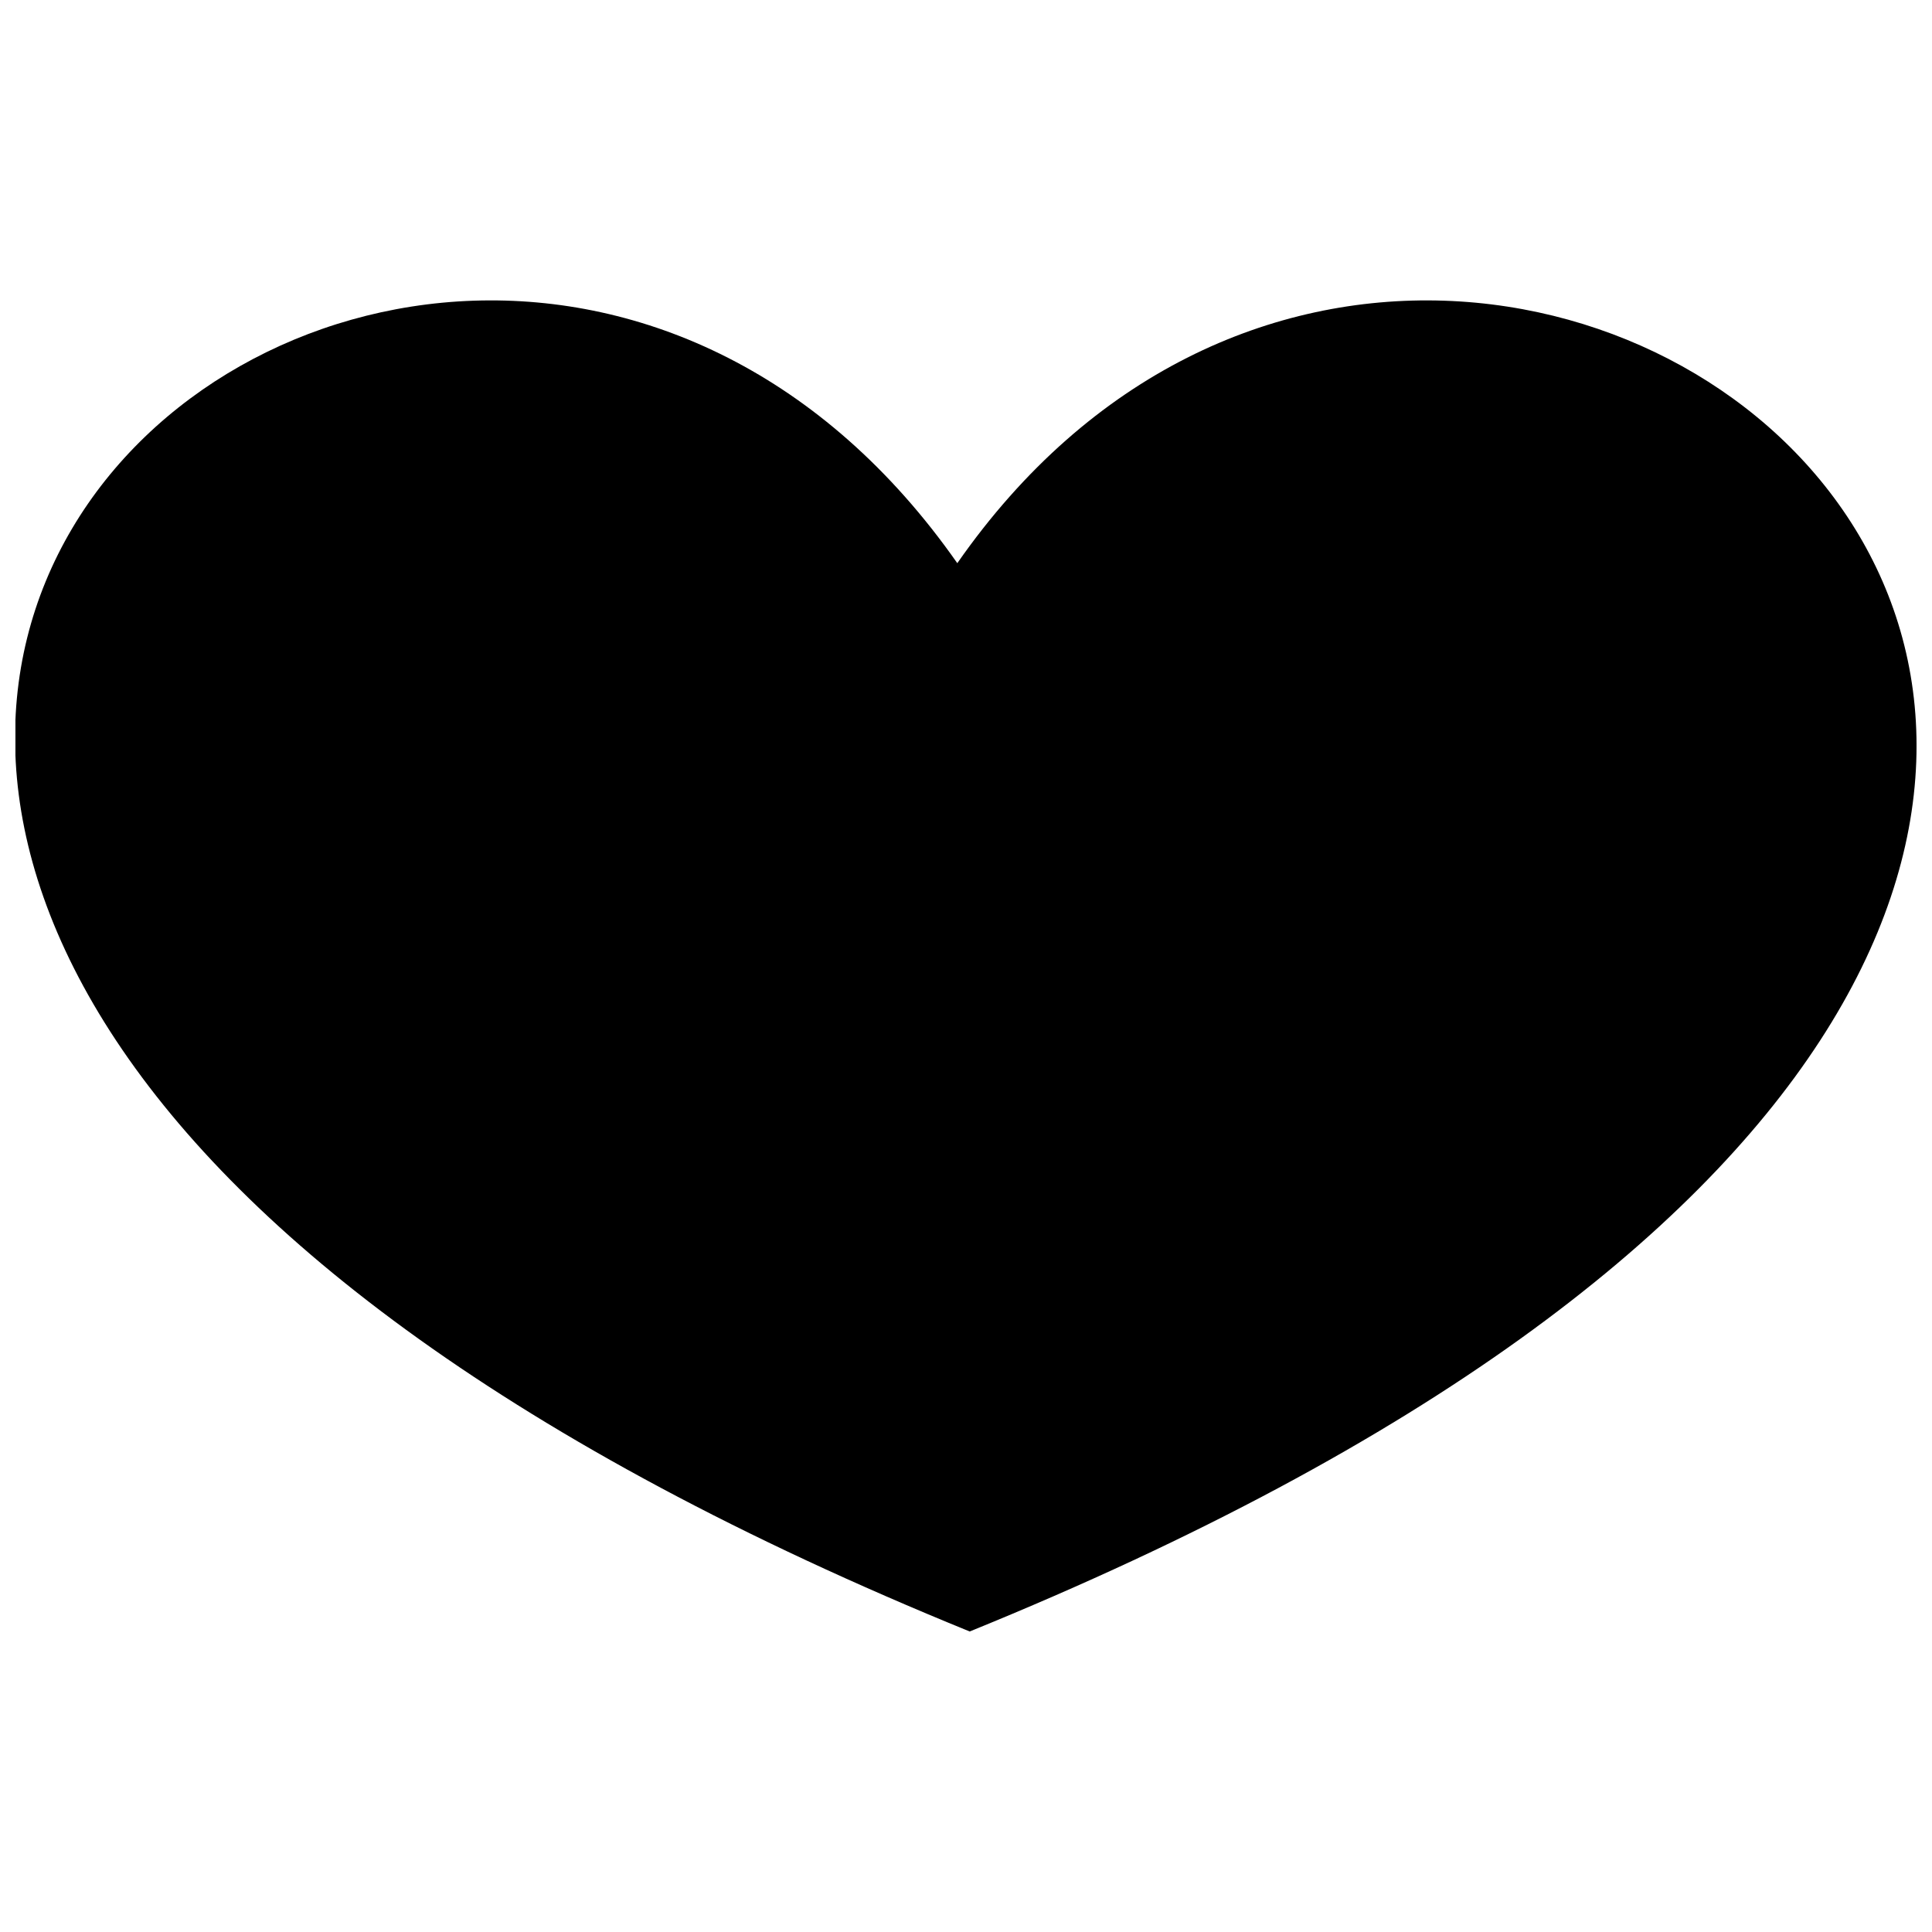 <?xml version="1.0" encoding="UTF-8"?>
<!-- The Best Svg Icon site in the world: iconSvg.co, Visit us! https://iconsvg.co -->
<svg width="800px" height="800px" version="1.1" viewBox="144 144 512 512" xmlns="http://www.w3.org/2000/svg">
 <defs>
  <clipPath id="a">
   <path d="m148.09 223h503.81v354h-503.81z"/>
  </clipPath>
 </defs>
 <g clip-path="url(#a)">
  <path d="m400.98 576.36c488.05-198.37 138.6-486.73-3.285-283.11-142.54-203.62-484.11 84.734 3.285 283.11z" fill-rule="evenodd"/>
 </g>
</svg>